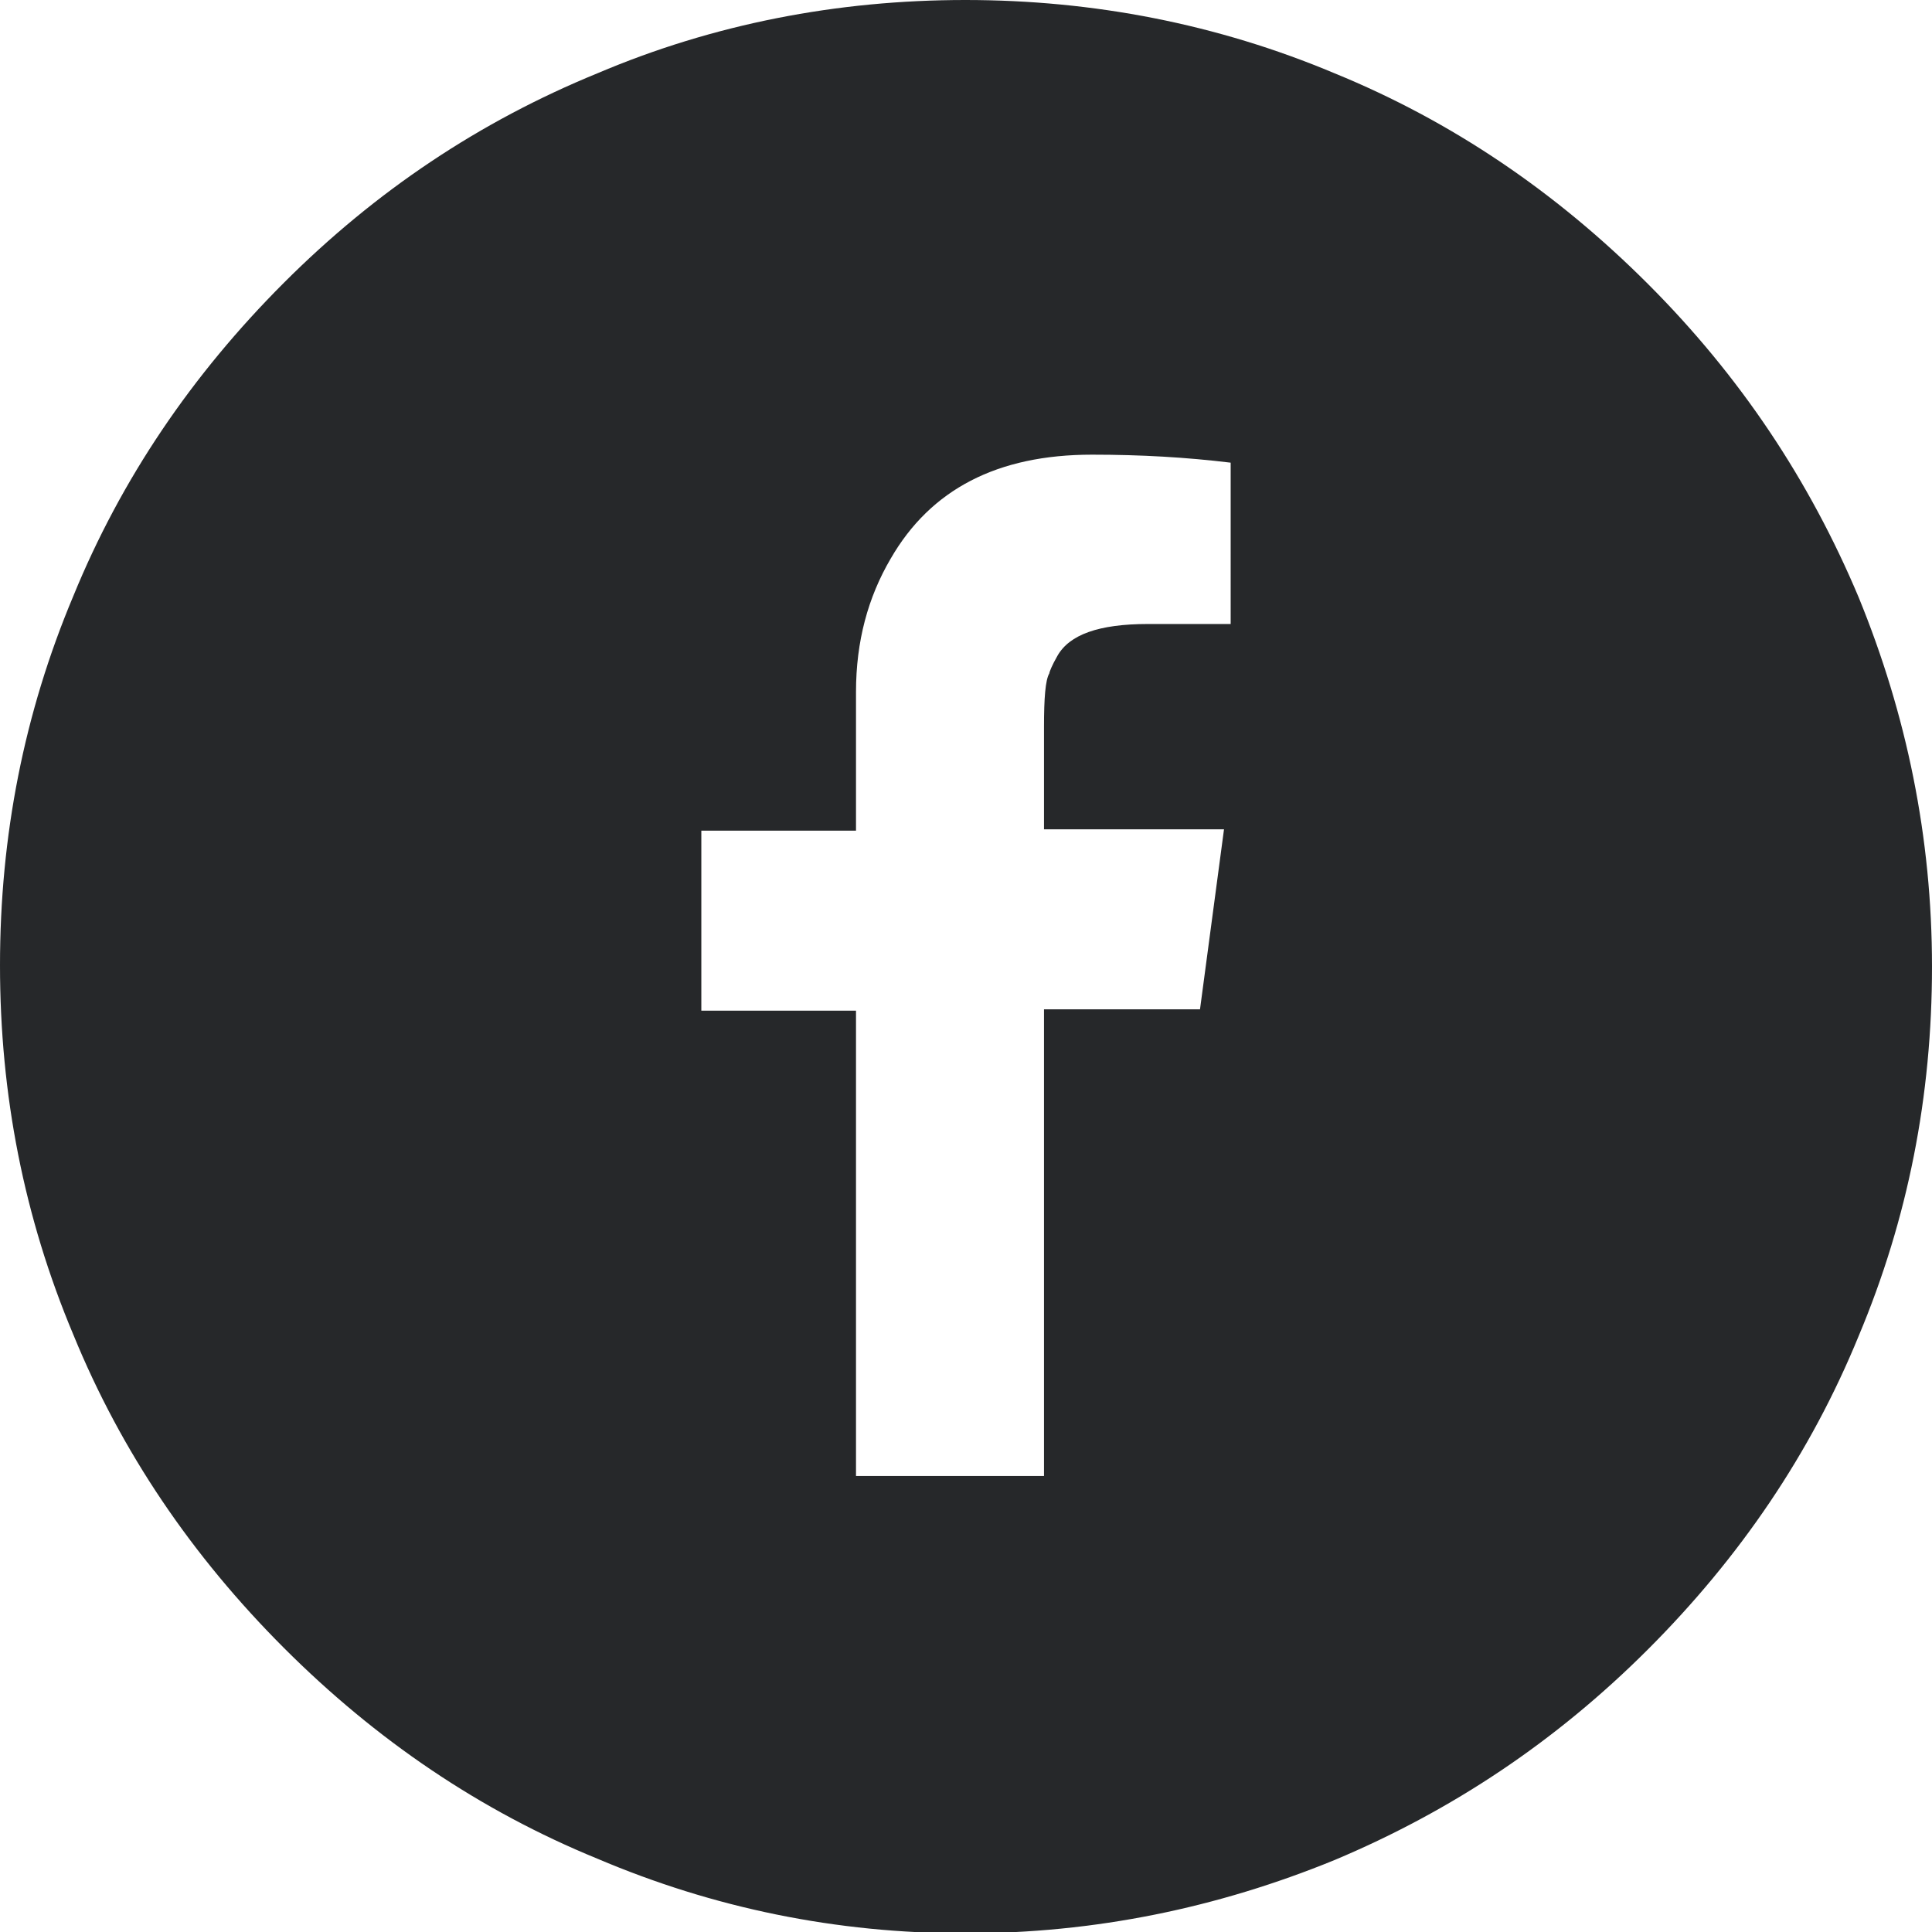 <?xml version="1.0" encoding="utf-8"?>
<!-- Generator: Adobe Illustrator 16.0.0, SVG Export Plug-In . SVG Version: 6.00 Build 0)  -->
<!DOCTYPE svg PUBLIC "-//W3C//DTD SVG 1.1//EN" "http://www.w3.org/Graphics/SVG/1.1/DTD/svg11.dtd">
<svg version="1.1" id="Layer_1" xmlns="http://www.w3.org/2000/svg" xmlns:xlink="http://www.w3.org/1999/xlink" x="0px" y="0px"
	 width="144.9px" height="144.9px" viewBox="0 0 144.9 144.9" enable-background="new 0 0 144.9 144.9" xml:space="preserve">
<path fill="#26282A" d="M44.8,139.4c-8.8-3.6-16.6-8.9-23.5-15.8S9.1,108.9,5.5,100.1C1.8,91.3,0,82.1,0,72.4
	c0-9.7,1.8-18.9,5.5-27.7c3.6-8.8,8.9-16.6,15.8-23.5S36,9.1,44.8,5.5C53.5,1.8,62.8,0,72.4,0s18.9,1.8,27.7,5.5
	c8.8,3.6,16.6,8.9,23.5,15.8s12.1,14.7,15.8,23.5c3.6,8.8,5.5,18,5.5,27.7c0,9.7-1.8,18.9-5.5,27.7c-3.6,8.8-8.9,16.6-15.8,23.5
	s-14.7,12.1-23.5,15.8c-8.8,3.6-18,5.5-27.7,5.5S53.5,143.1,44.8,139.4z M78.3,110.7V75.7H90l1.8-13.5H78.3v-7.7
	c0-2.1,0.1-3.5,0.4-4c0-0.1,0.2-0.6,0.6-1.3c0.9-1.6,3.1-2.4,6.8-2.4h6.2V34.7c-3.3-0.4-6.7-0.6-10.4-0.6c-7.1,0-12.1,2.6-15.1,7.8
	c-1.7,2.9-2.6,6.2-2.6,10v10.4H52.6v13.5h11.6v34.9H78.3z"/>
</svg>
